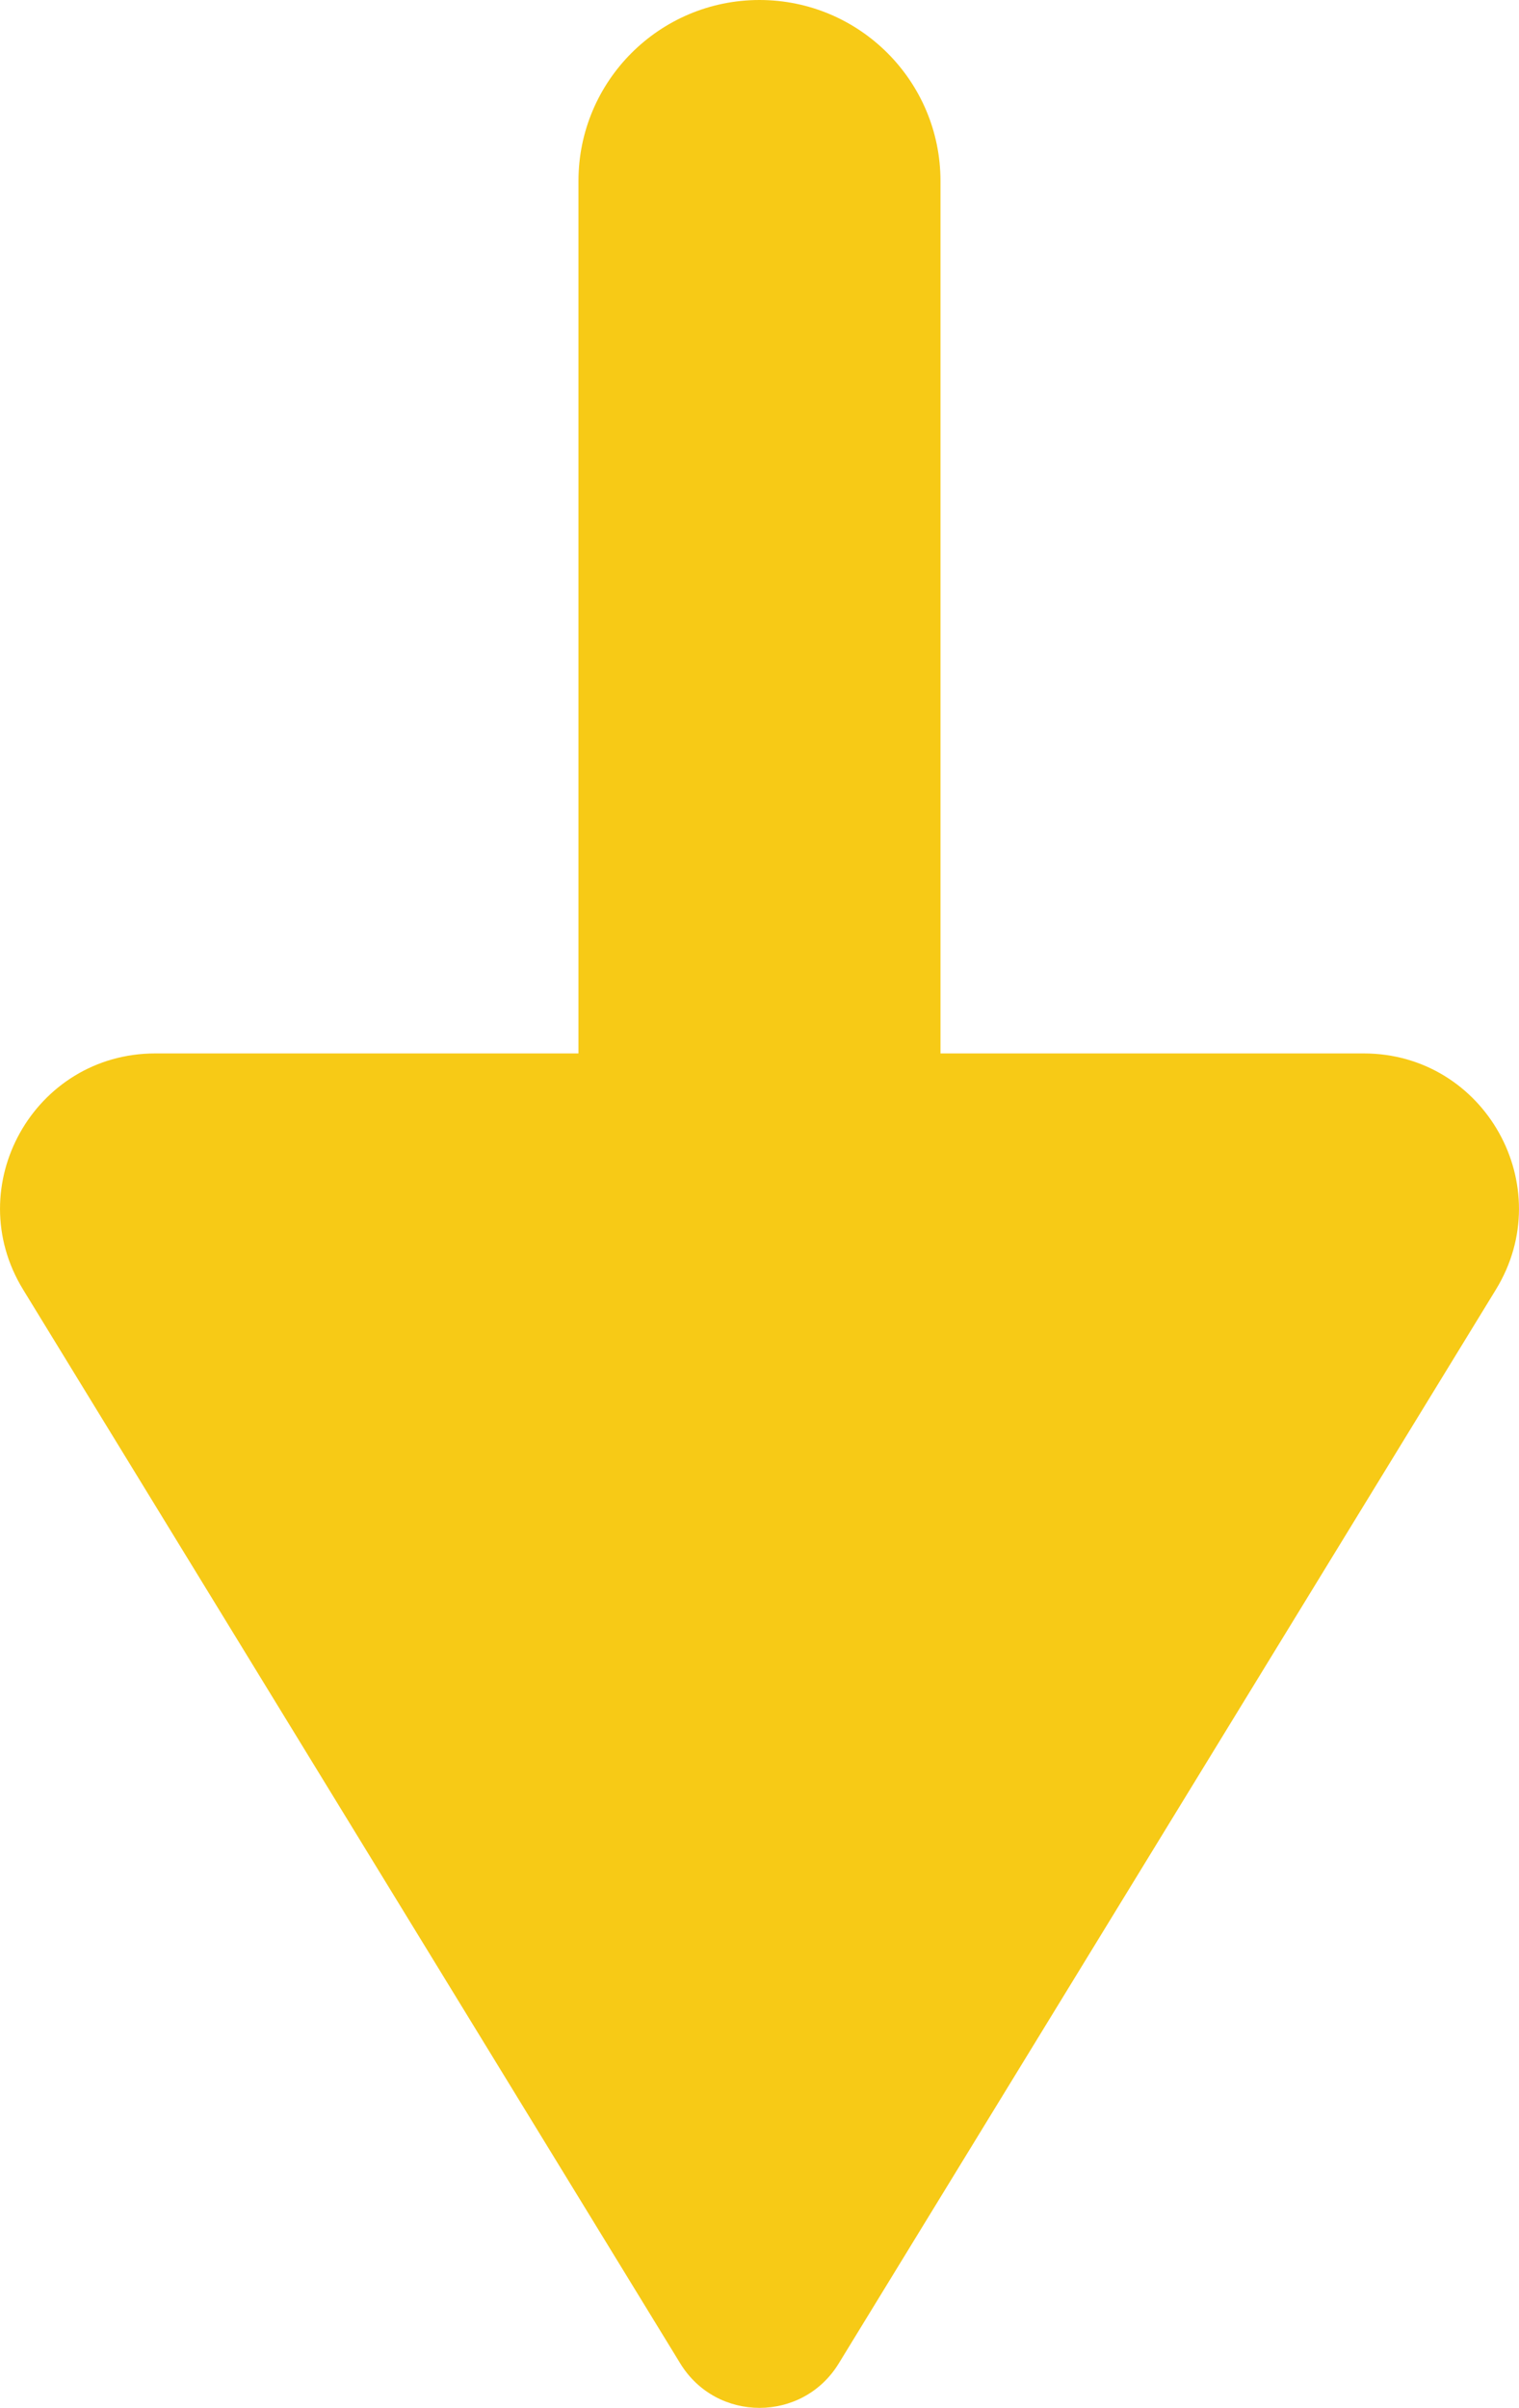 <?xml version="1.0" encoding="UTF-8"?><svg id="a" xmlns="http://www.w3.org/2000/svg" viewBox="0 0 302.09 478.73"><defs><style>.b{fill:#f7ca16;}</style></defs><path class="b" d="M271.2,209.44h-84.16V36c0-19.88-16.12-36-36-36s-36,16.12-36,36V209.44H30.89c-24.1,0-38.88,26.39-26.3,46.94l130.7,213.52c7.21,11.77,24.31,11.77,31.51,0l130.7-213.52c12.58-20.55-2.21-46.94-26.3-46.94Z"/></svg>